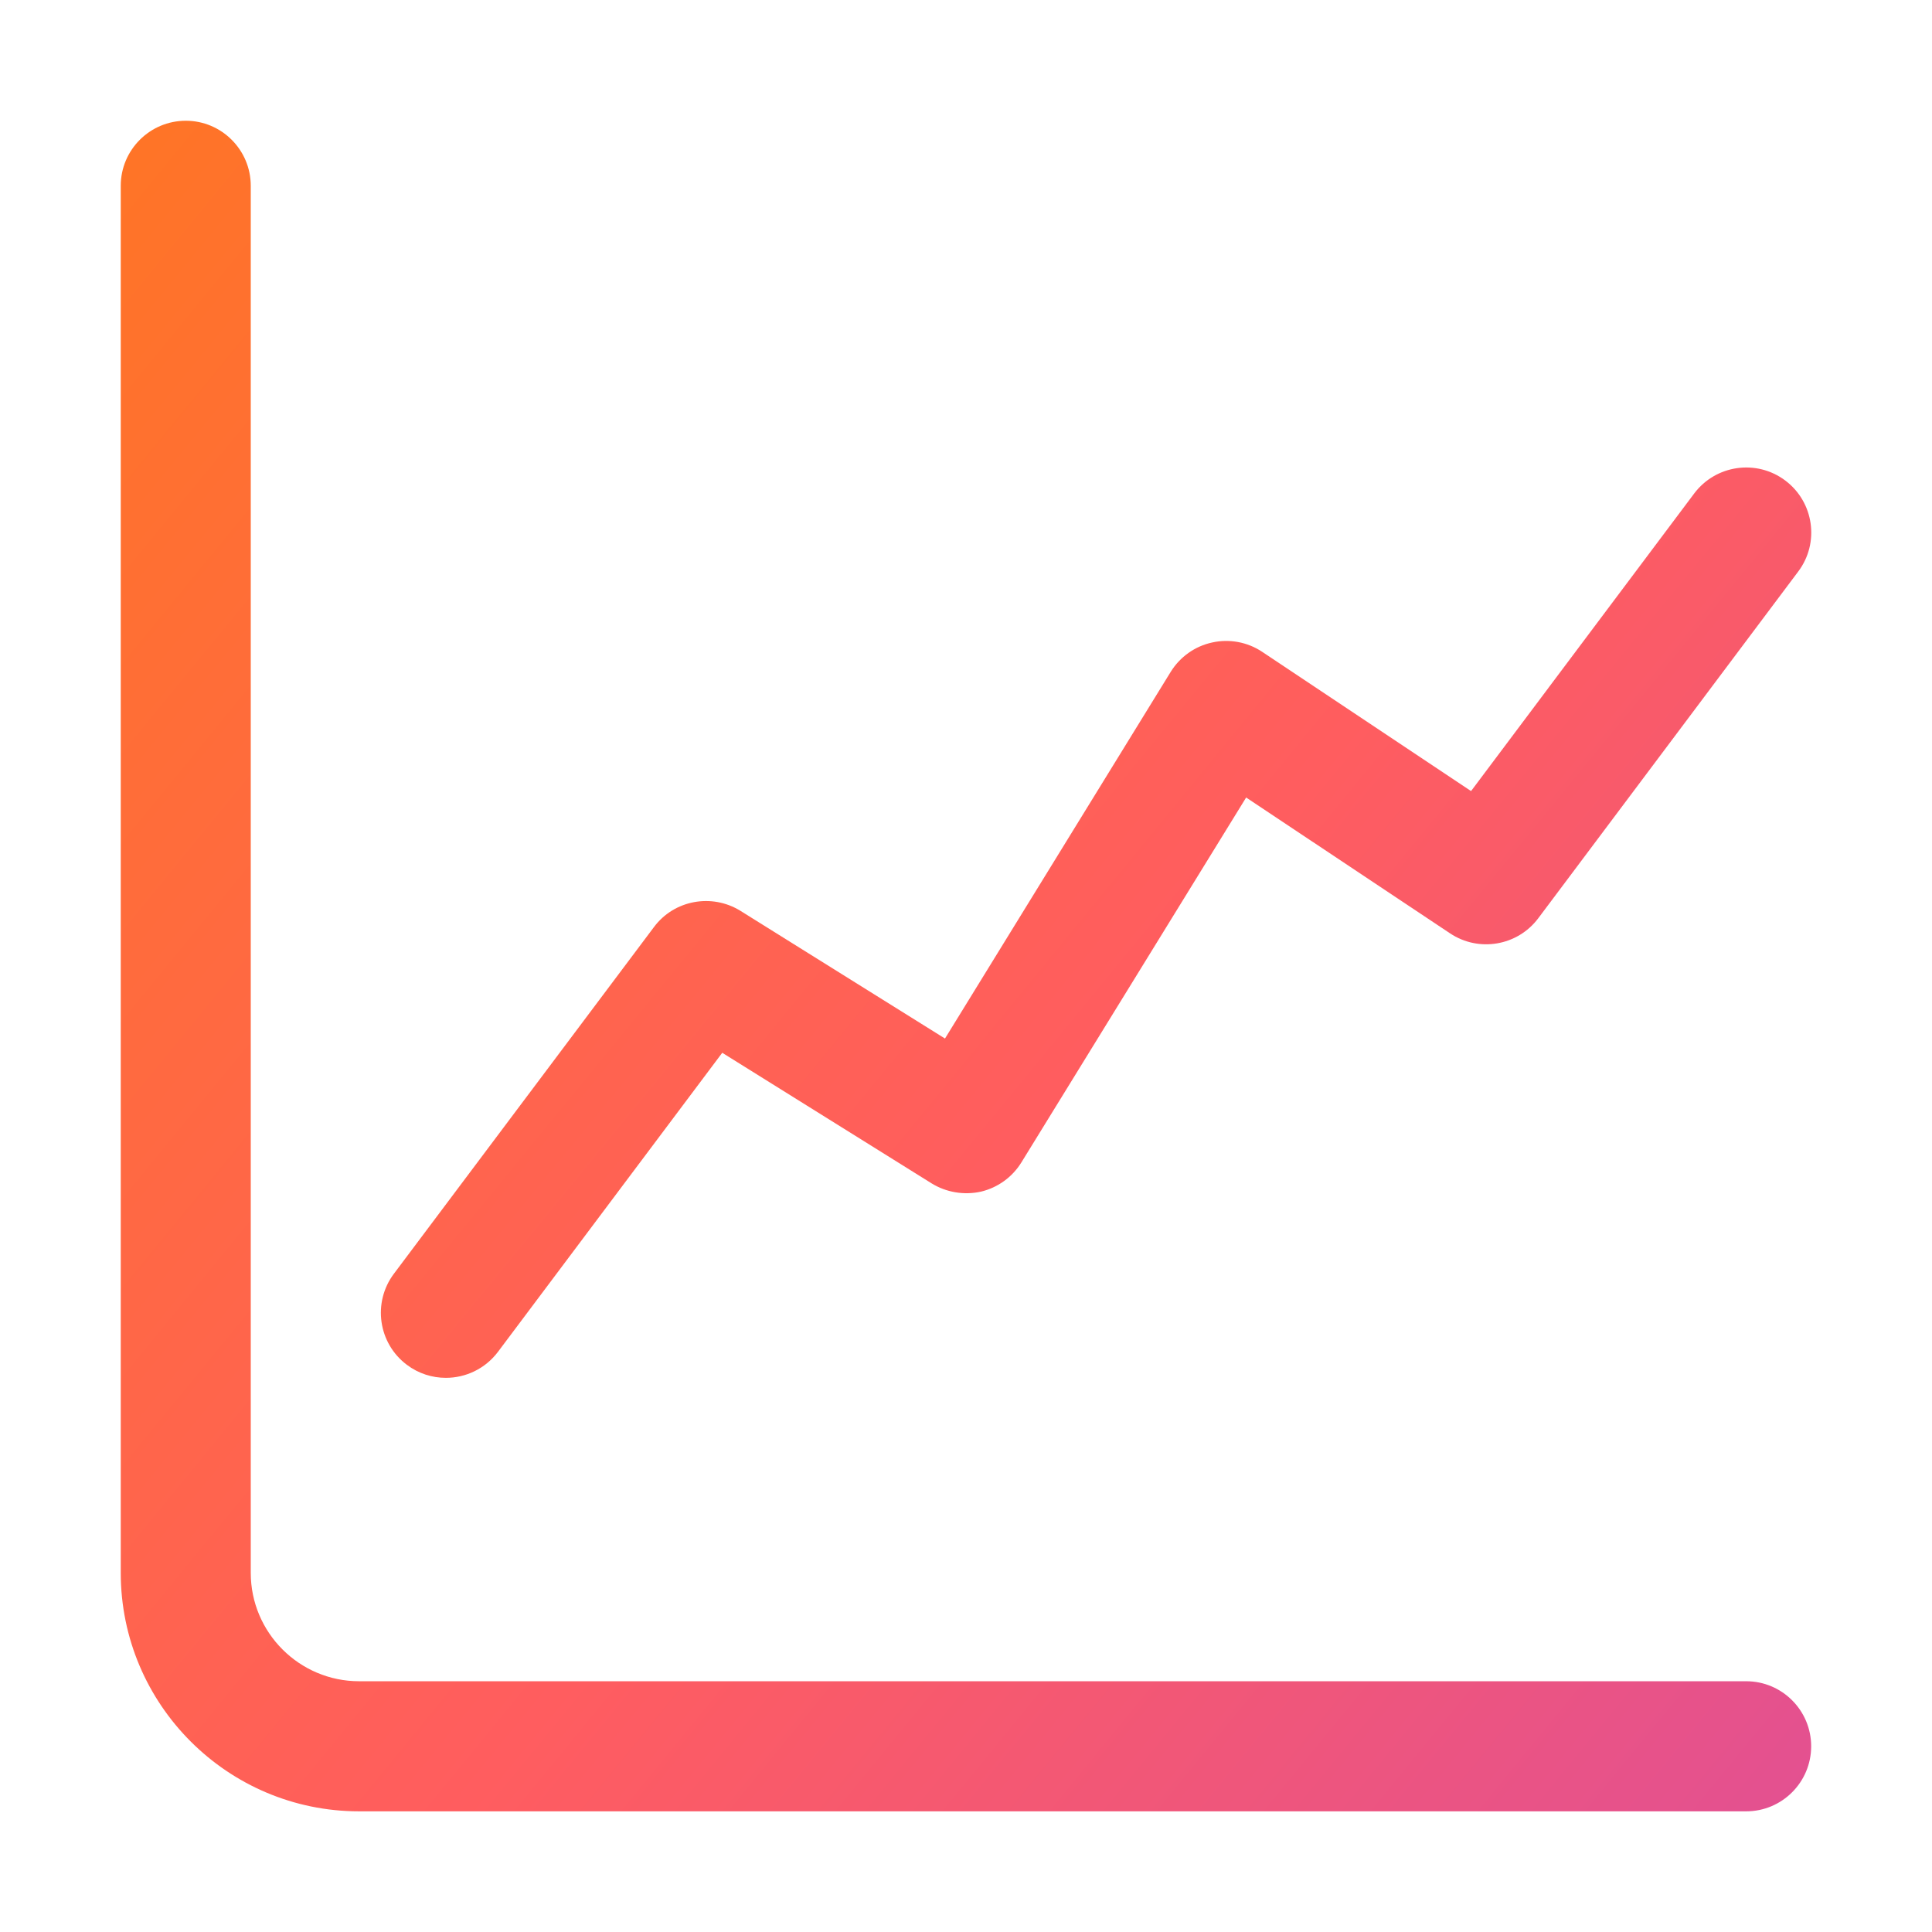 <?xml version="1.0" encoding="UTF-8"?> <svg xmlns="http://www.w3.org/2000/svg" width="24" height="24" viewBox="0 0 24 24" fill="none"><path fill-rule="evenodd" clip-rule="evenodd" d="M4.461 20.885H21.692C22.137 20.885 22.499 21.247 22.499 21.693C22.499 22.139 22.137 22.501 21.692 22.501H4.461C2.828 22.501 1.5 21.173 1.5 19.539V2.308C1.5 1.862 1.862 1.5 2.308 1.5C2.753 1.5 3.115 1.862 3.115 2.308V19.539C3.115 20.281 3.719 20.885 4.461 20.885ZM21.046 6.13C21.314 5.774 21.82 5.701 22.177 5.969C22.533 6.236 22.607 6.743 22.338 7.1L19.108 11.408C18.849 11.752 18.368 11.831 18.014 11.595L15.48 9.907L12.688 14.44C12.575 14.623 12.395 14.753 12.186 14.803C11.977 14.849 11.756 14.813 11.574 14.701L8.972 13.078L6.186 16.793C6.027 17.004 5.785 17.116 5.539 17.116C5.37 17.116 5.2 17.064 5.054 16.954C4.698 16.687 4.625 16.181 4.893 15.823L8.124 11.516C8.374 11.18 8.842 11.095 9.197 11.314L11.739 12.901L14.543 8.346C14.658 8.16 14.844 8.027 15.059 7.981C15.27 7.934 15.496 7.975 15.679 8.097L18.274 9.827L21.046 6.13Z" fill="url(#paint0_linear_3228_28438)"></path><defs><linearGradient id="paint0_linear_3228_28438" x1="-1.916" y1="4.135" x2="24.384" y2="25.687" gradientUnits="userSpaceOnUse"><stop stop-color="#FF7622"></stop><stop offset="0.516" stop-color="#FF5D5F"></stop><stop offset="1" stop-color="#DB4D9F"></stop></linearGradient></defs></svg> 